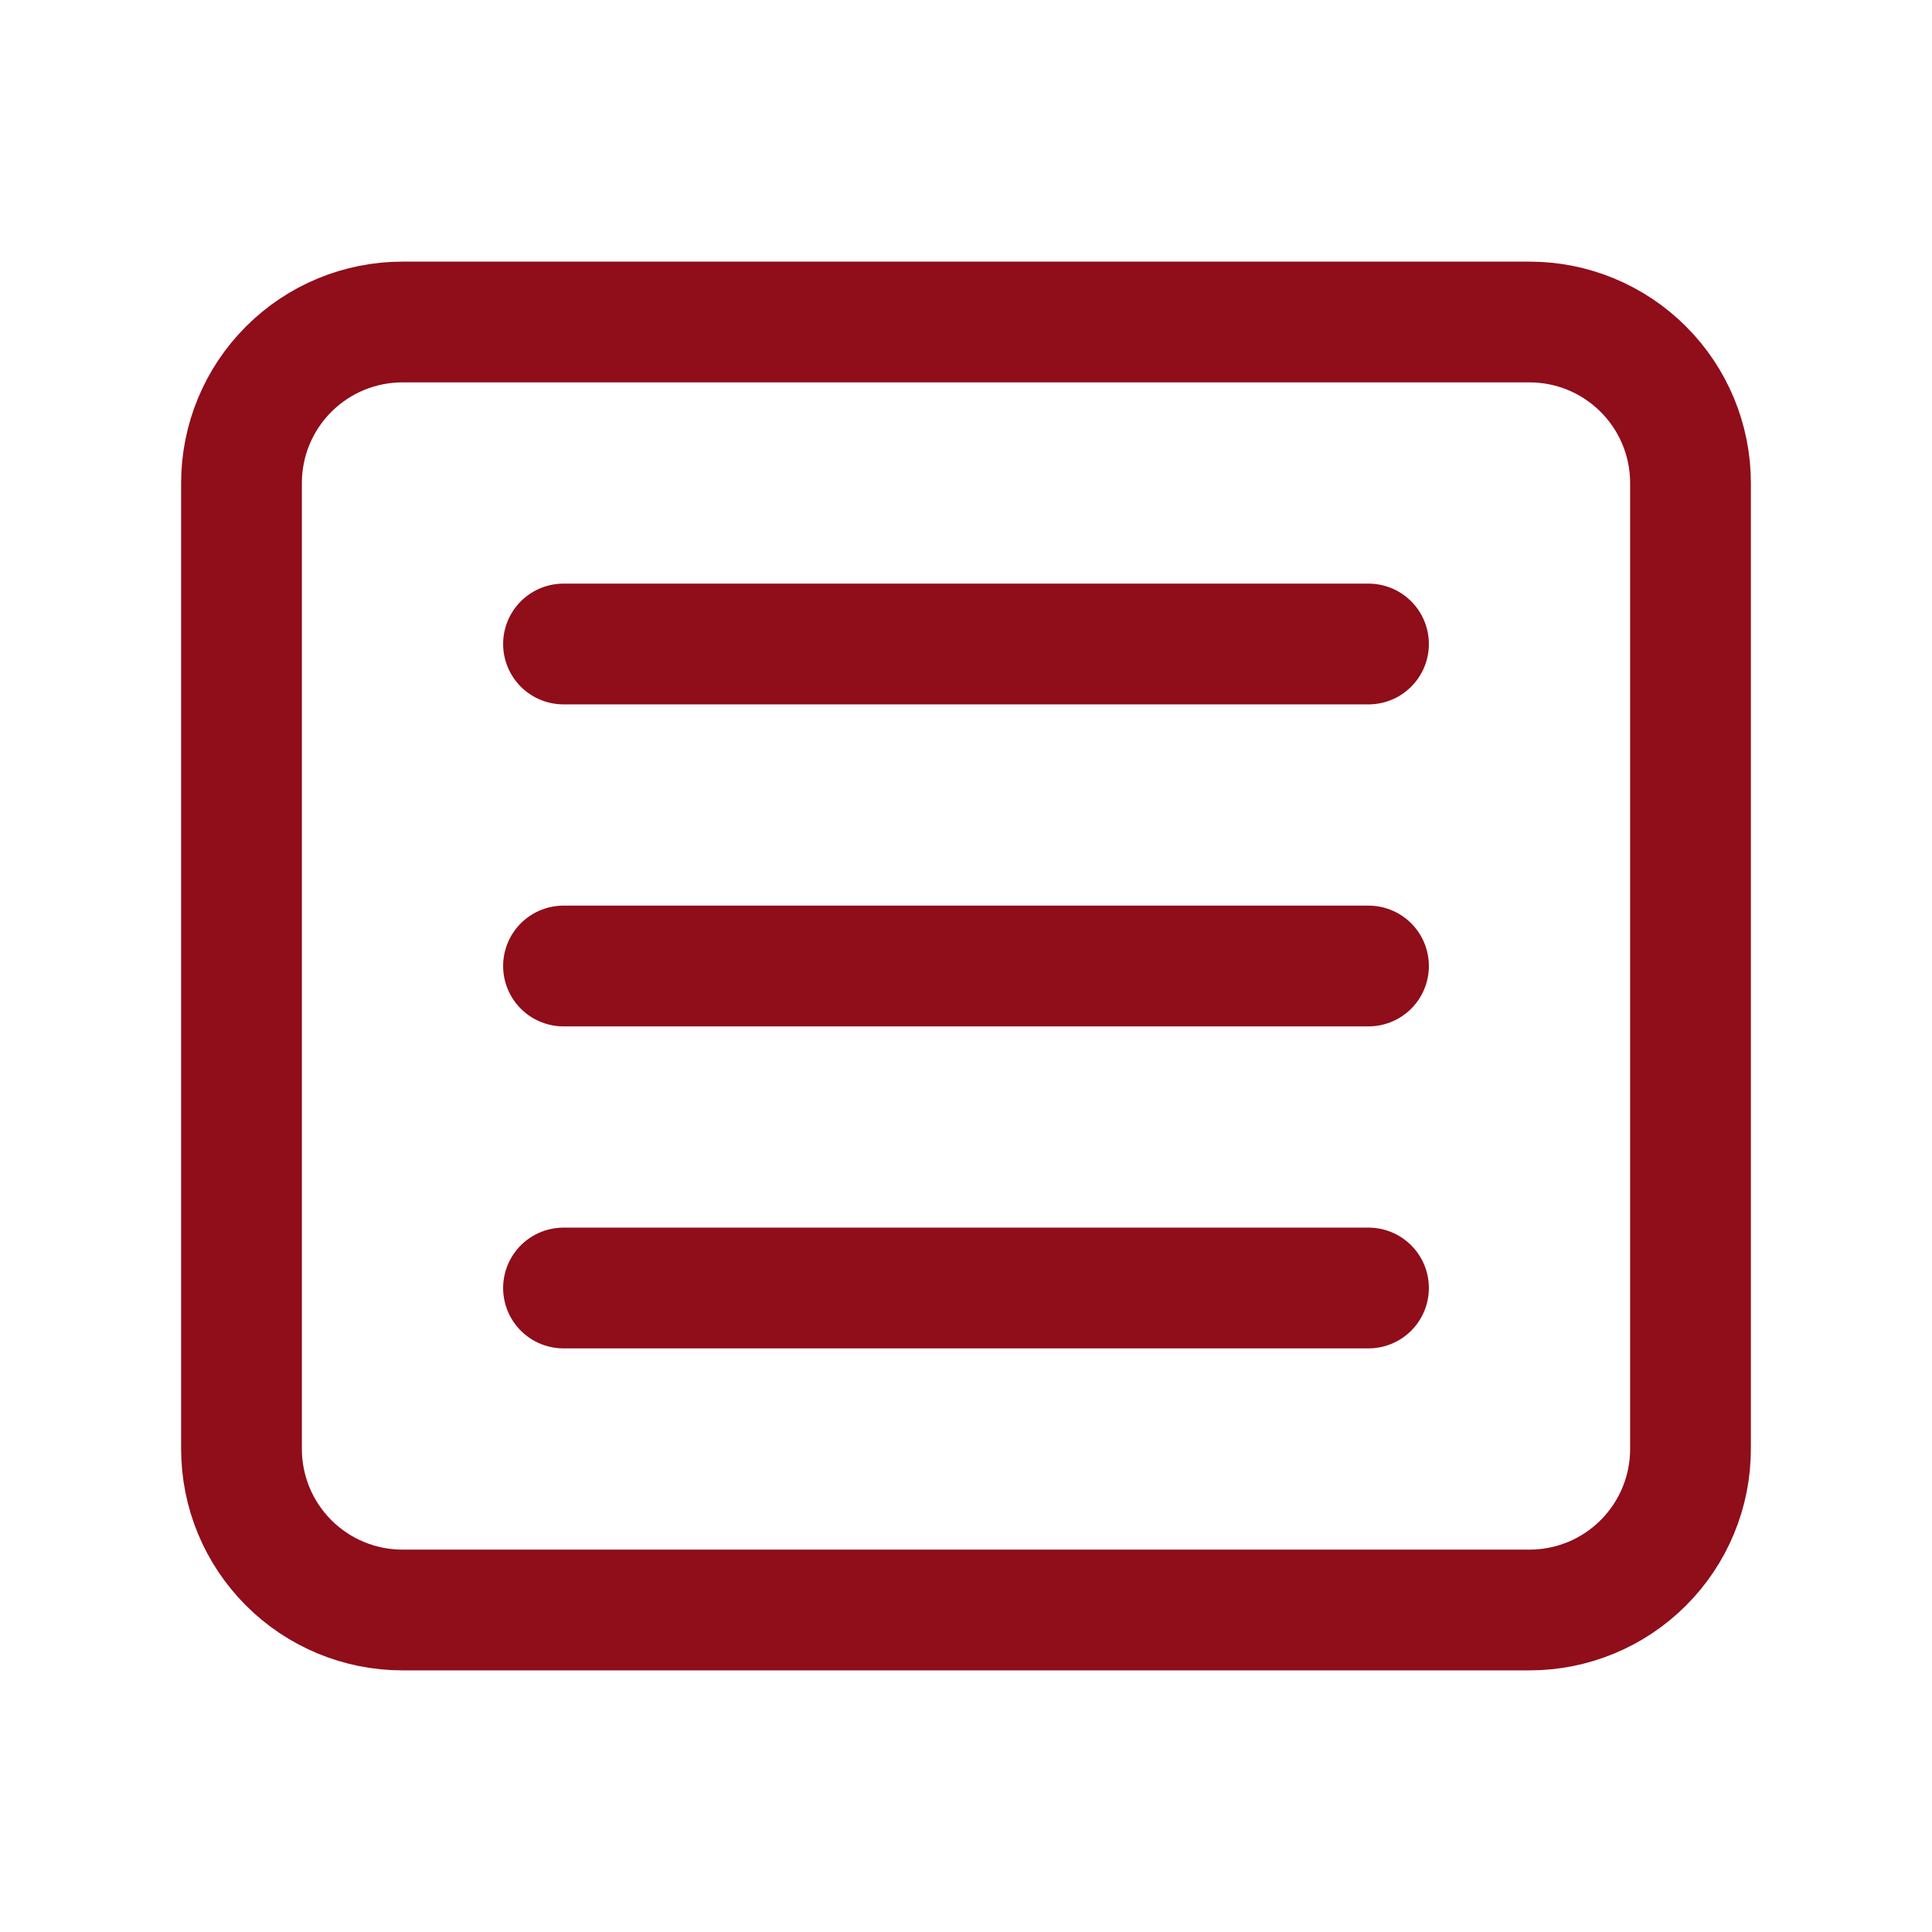 <svg width="48" height="48" viewBox="0 0 48 48" fill="none" xmlns="http://www.w3.org/2000/svg">
<g clip-path="url(#clip0_200_2606)">
<path d="M6 12C6 10.939 6.421 9.922 7.172 9.172C7.922 8.421 8.939 8 10 8H38C39.061 8 40.078 8.421 40.828 9.172C41.579 9.922 42 10.939 42 12V36C42 37.061 41.579 38.078 40.828 38.828C40.078 39.579 39.061 40 38 40H10C8.939 40 7.922 39.579 7.172 38.828C6.421 38.078 6 37.061 6 36V12Z" stroke="#900D1A" stroke-width="3" stroke-linecap="round" stroke-linejoin="round"/>
<path d="M14 16H34" stroke="#900D1A" stroke-width="3" stroke-linecap="round" stroke-linejoin="round"/>
<path d="M14 24H34" stroke="#900D1A" stroke-width="3" stroke-linecap="round" stroke-linejoin="round"/>
<path d="M14 32H34" stroke="#900D1A" stroke-width="3" stroke-linecap="round" stroke-linejoin="round"/>
</g>
<defs>
<clipPath id="clip0_200_2606">
<rect width="48" height="48" fill="white"/>
</clipPath>
</defs>
</svg>
